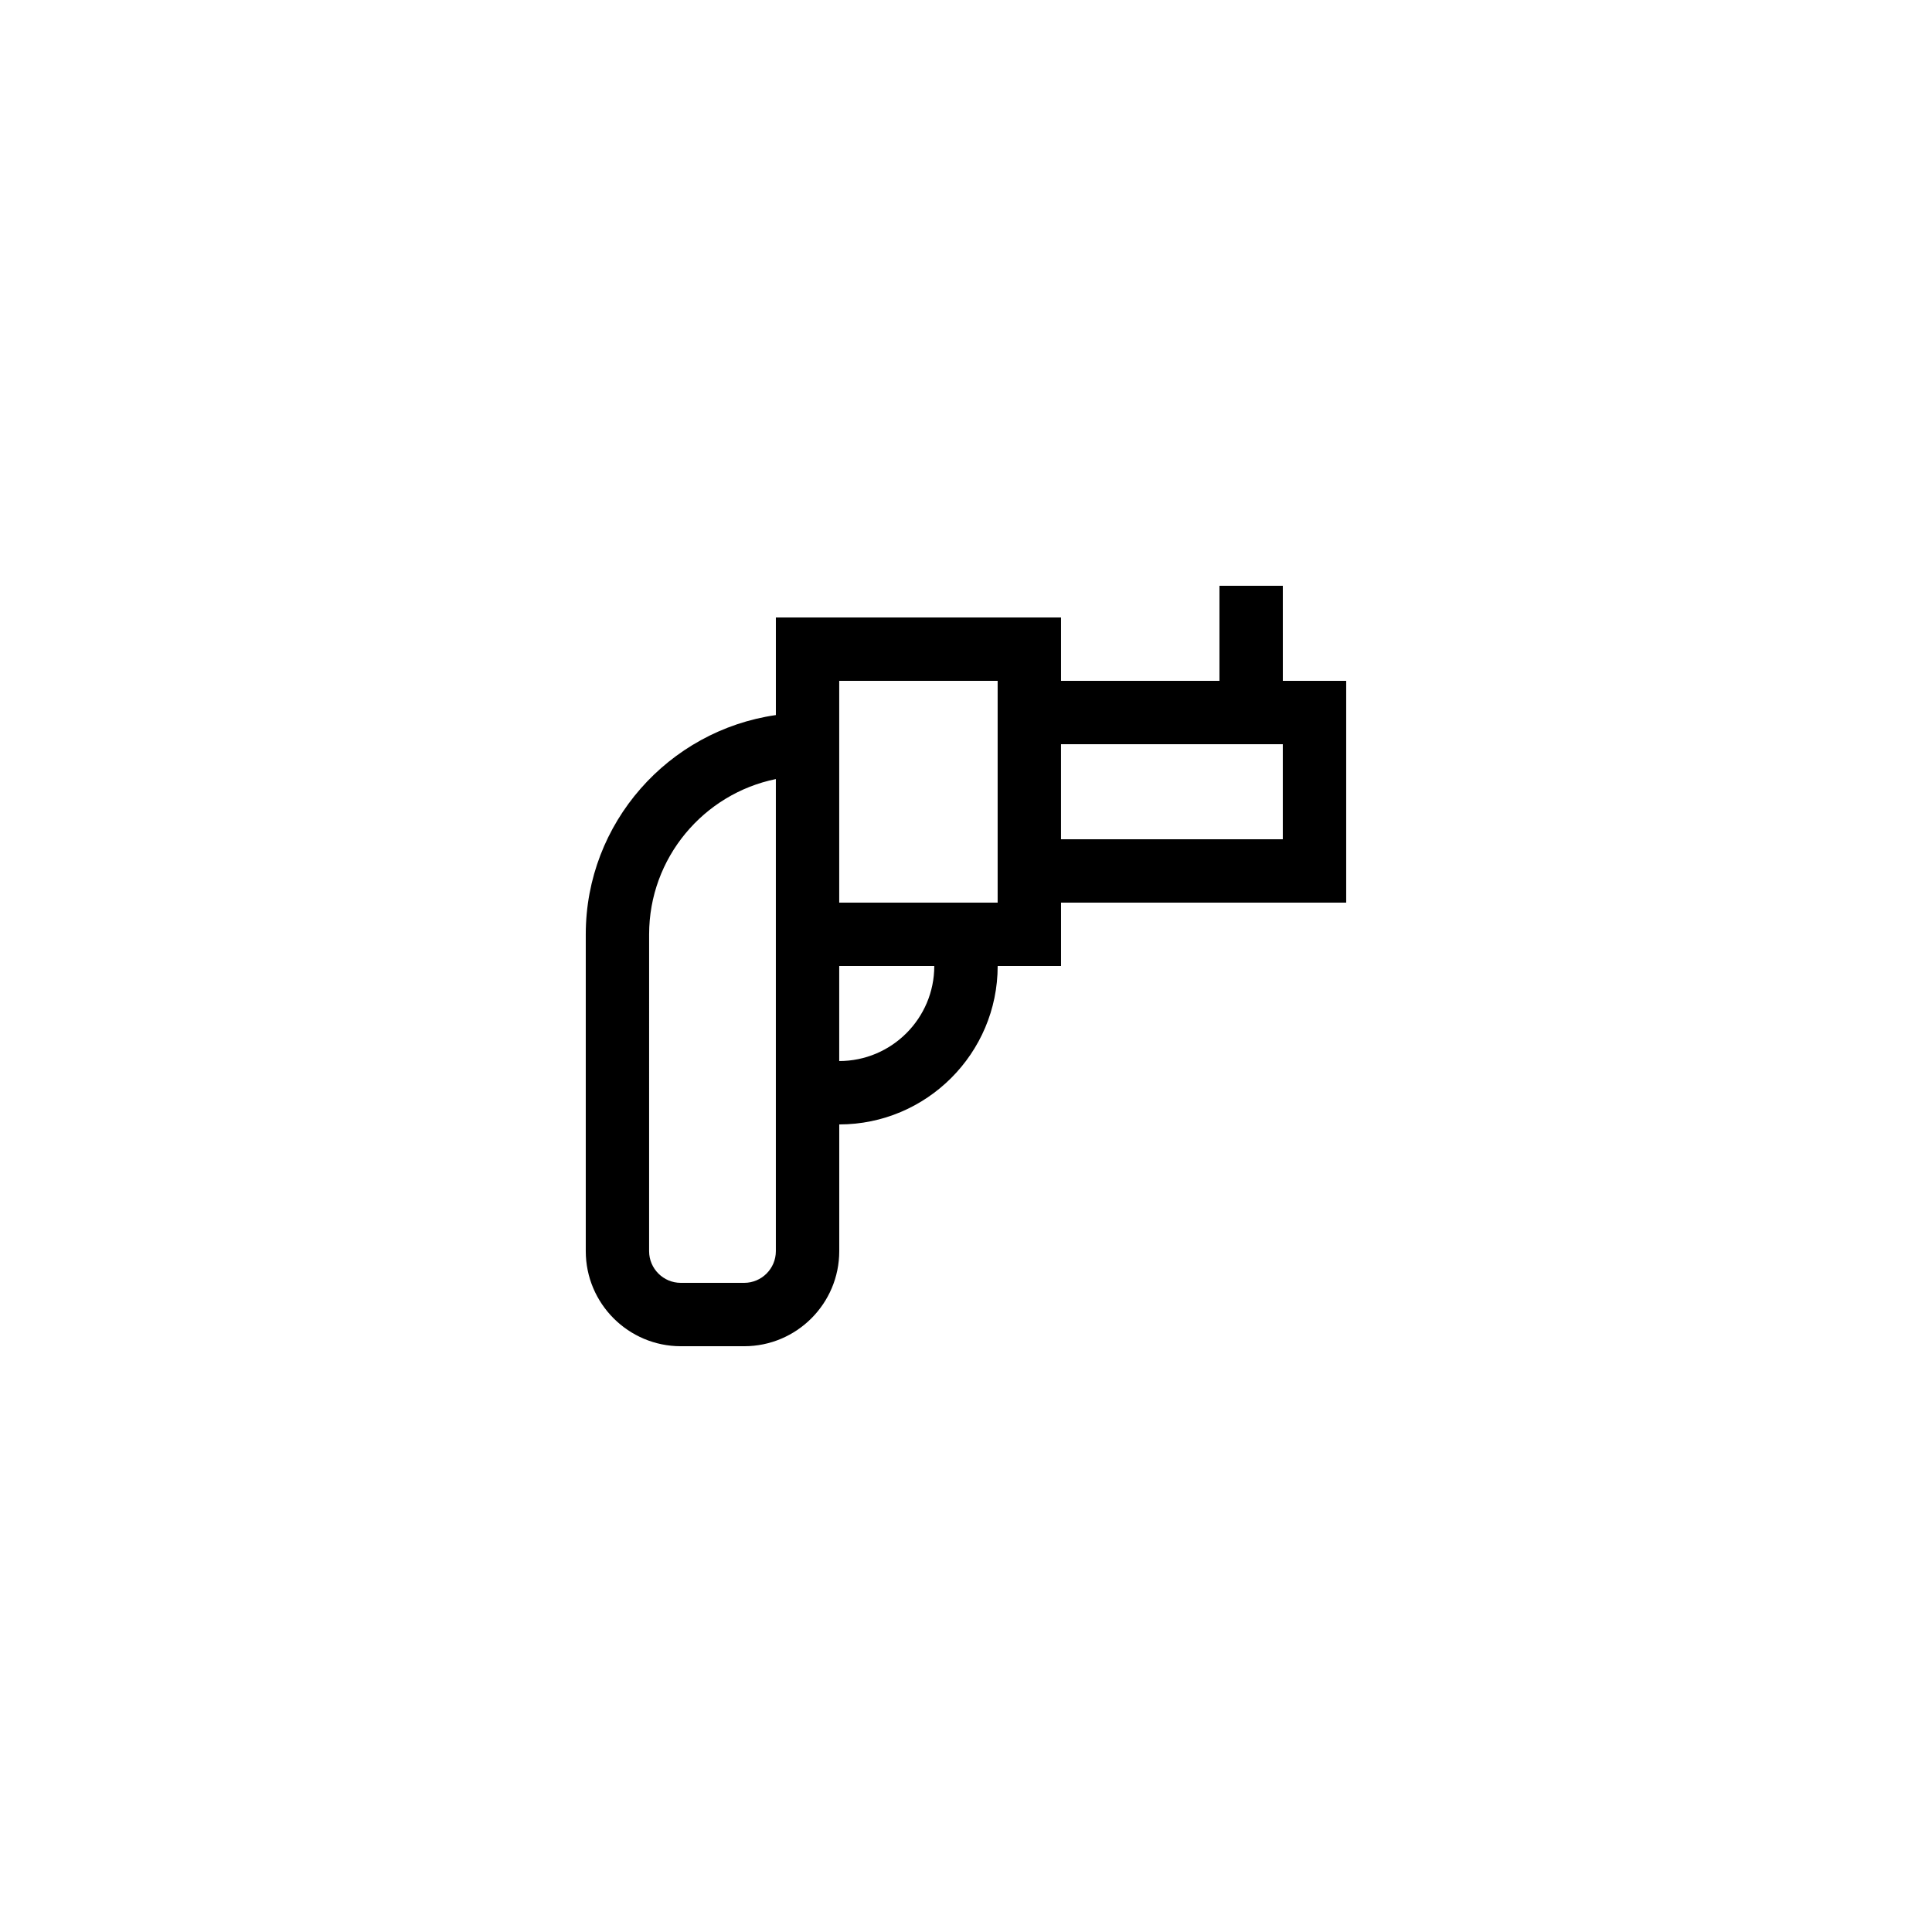 <?xml version="1.0" encoding="UTF-8"?>
<!-- Uploaded to: SVG Repo, www.svgrepo.com, Generator: SVG Repo Mixer Tools -->
<svg fill="#000000" width="800px" height="800px" version="1.1" viewBox="144 144 512 512" xmlns="http://www.w3.org/2000/svg">
 <path d="m483.96 299.24h-16.793v25.191h-41.984v-16.793h-75.57v25.863c-28.434 4.09-50.379 28.551-50.379 58.102v83.969c0 13.891 11.301 25.191 25.191 25.191h16.793c13.891 0 25.191-11.301 25.191-25.191v-33.586c23.148 0 41.984-18.836 41.984-41.984h16.793v-16.793h75.57v-58.777h-16.793zm-134.35 176.33c0 4.629-3.766 8.398-8.398 8.398h-16.793c-4.633 0-8.398-3.769-8.398-8.398l0.004-83.969c0-20.273 14.449-37.242 33.586-41.141zm16.793-50.383v-25.191h25.191c0 13.895-11.301 25.191-25.191 25.191zm41.984-41.984h-41.984v-58.781h41.984zm75.57-16.793h-58.777v-25.191h58.777z"/>
</svg>